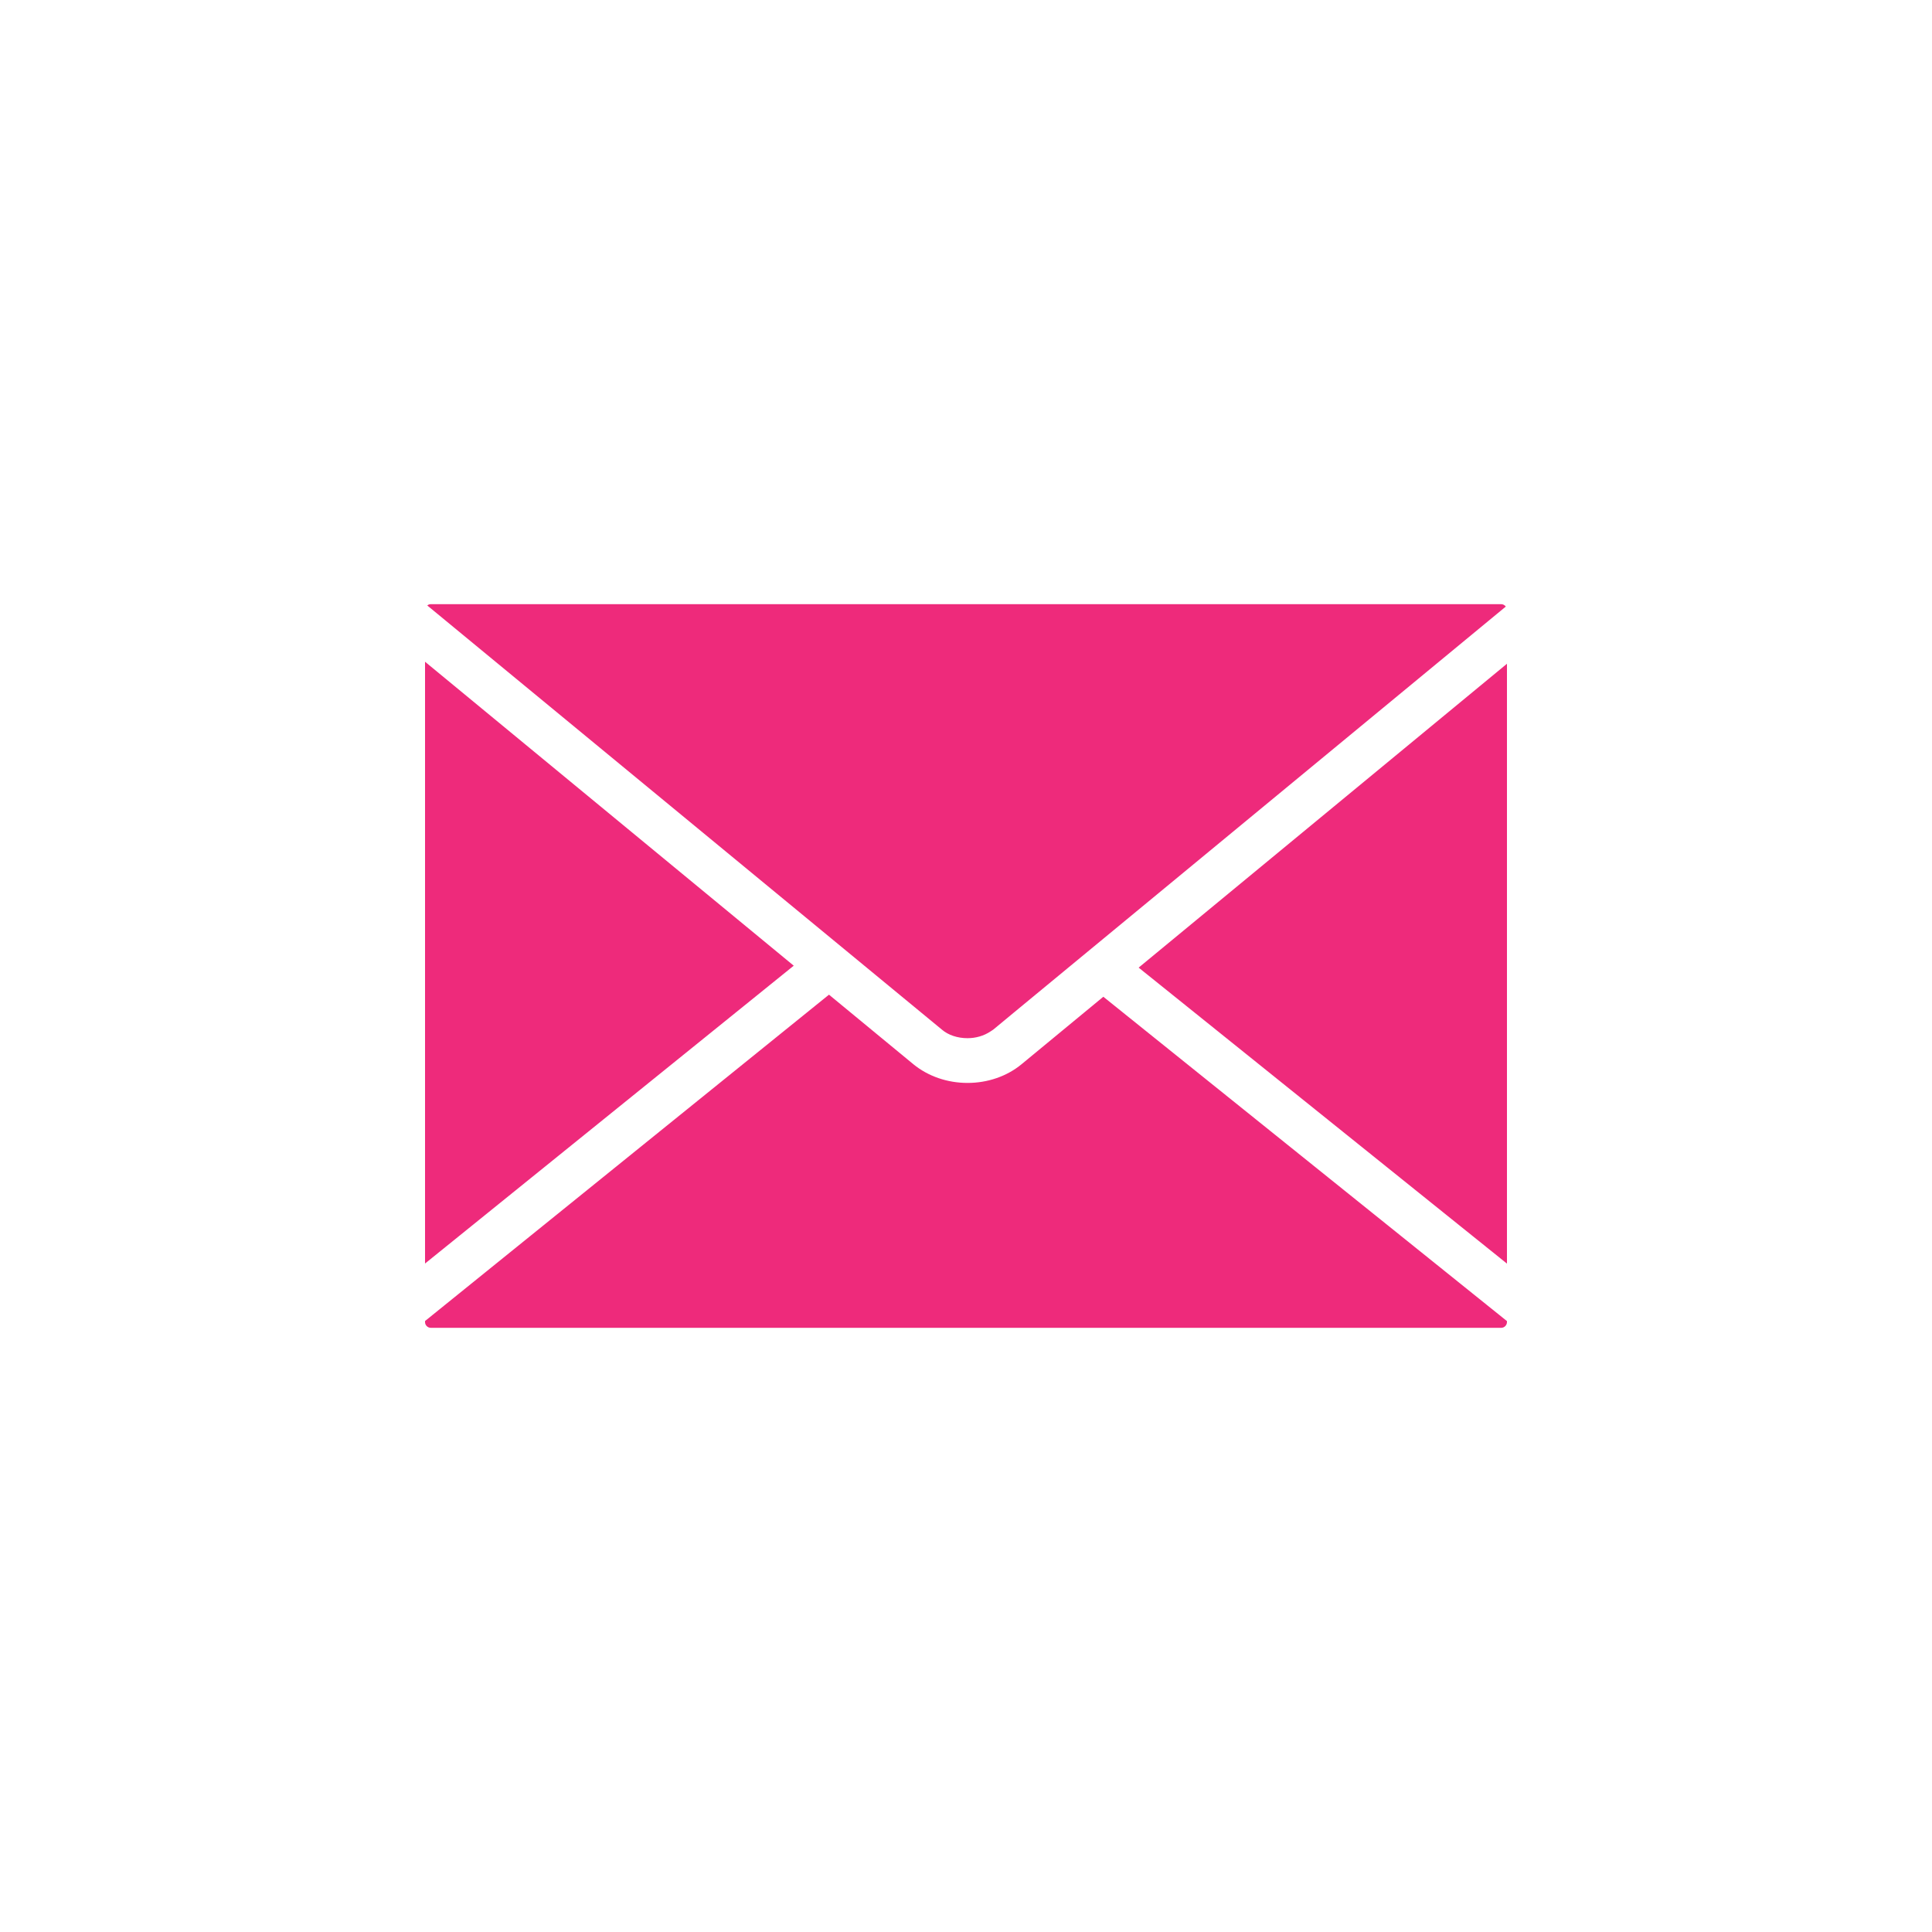 <?xml version="1.0" encoding="utf-8"?>
<!-- Generator: Adobe Illustrator 16.0.0, SVG Export Plug-In . SVG Version: 6.00 Build 0)  -->
<!DOCTYPE svg PUBLIC "-//W3C//DTD SVG 1.1//EN" "http://www.w3.org/Graphics/SVG/1.1/DTD/svg11.dtd">
<svg version="1.1" id="Layer_1" xmlns="http://www.w3.org/2000/svg" xmlns:xlink="http://www.w3.org/1999/xlink" x="0px" y="0px"
	 width="25px" height="25px" viewBox="0 0 25 25" enable-background="new 0 0 25 25" xml:space="preserve">
<g display="none">
	<g display="inline">
		<path fill="#EE2A7B" d="M19.493,16.549c0.03,0.227-0.039,0.426-0.208,0.593l-1.97,1.958c-0.089,0.099-0.205,0.183-0.349,0.252
			s-0.284,0.113-0.423,0.134c-0.01,0-0.04,0.002-0.089,0.007S16.342,19.5,16.263,19.5c-0.188,0-0.491-0.032-0.912-0.097
			c-0.42-0.063-0.933-0.222-1.541-0.474c-0.608-0.253-1.297-0.631-2.067-1.135c-0.771-0.505-1.591-1.197-2.46-2.077
			c-0.691-0.682-1.265-1.335-1.719-1.957c-0.455-0.623-0.82-1.199-1.097-1.728c-0.277-0.529-0.484-1.009-0.623-1.438
			c-0.138-0.431-0.232-0.801-0.282-1.113S5.493,8.926,5.502,8.748c0.01-0.178,0.015-0.277,0.015-0.297
			c0.02-0.138,0.064-0.279,0.134-0.423C5.72,7.885,5.804,7.769,5.902,7.68l1.971-1.973C8.012,5.569,8.17,5.5,8.348,5.5
			c0.128,0,0.242,0.037,0.341,0.111s0.183,0.166,0.252,0.274l1.585,3.01c0.089,0.158,0.114,0.332,0.075,0.519
			c-0.04,0.188-0.124,0.346-0.252,0.475l-0.726,0.727c-0.02,0.02-0.037,0.052-0.052,0.096s-0.022,0.082-0.022,0.111
			c0.04,0.208,0.129,0.445,0.267,0.712c0.119,0.237,0.302,0.526,0.549,0.867c0.247,0.341,0.598,0.734,1.052,1.18
			c0.444,0.454,0.839,0.808,1.186,1.06c0.346,0.253,0.635,0.438,0.867,0.557c0.231,0.119,0.41,0.189,0.533,0.215l0.186,0.037
			c0.02,0,0.053-0.008,0.097-0.021c0.045-0.016,0.076-0.033,0.096-0.053l0.845-0.86c0.178-0.158,0.386-0.236,0.622-0.236
			c0.169,0,0.302,0.028,0.401,0.089h0.015l2.859,1.689C19.33,16.188,19.454,16.352,19.493,16.549z"/>
	</g>
</g>
<path display="none" fill="none" stroke="#EE2A7B" stroke-miterlimit="10" d="M24.5,23.887c0,0.339-0.274,0.613-0.613,0.613H1.113
	c-0.338,0-0.613-0.274-0.613-0.613V1.113C0.5,0.775,0.775,0.5,1.113,0.5h22.773c0.339,0,0.613,0.275,0.613,0.613V23.887z"/>
<g>
	<path fill="#EE2A7B" d="M12.518,13.434h0.003c0.105,0,0.21-0.03,0.294-0.086l0.023-0.015c0.005-0.004,0.01-0.007,0.015-0.01
		l0.267-0.221l6.365-5.253c-0.014-0.019-0.036-0.031-0.06-0.031H5.574c-0.017,0-0.033,0.006-0.045,0.017l6.66,5.489
		C12.272,13.395,12.392,13.434,12.518,13.434z M5.5,8.563v7.787l4.771-3.854L5.5,8.563z M14.734,12.521l4.766,3.83V8.589
		L14.734,12.521z M13.219,13.771c-0.189,0.156-0.438,0.242-0.699,0.242c-0.262,0-0.51-0.086-0.7-0.241l-1.093-0.901L5.5,17.094
		v0.014c0,0.04,0.034,0.074,0.075,0.074h13.851c0.04,0,0.074-0.034,0.074-0.075v-0.012l-5.223-4.197L13.219,13.771z"/>
</g>
</svg>
